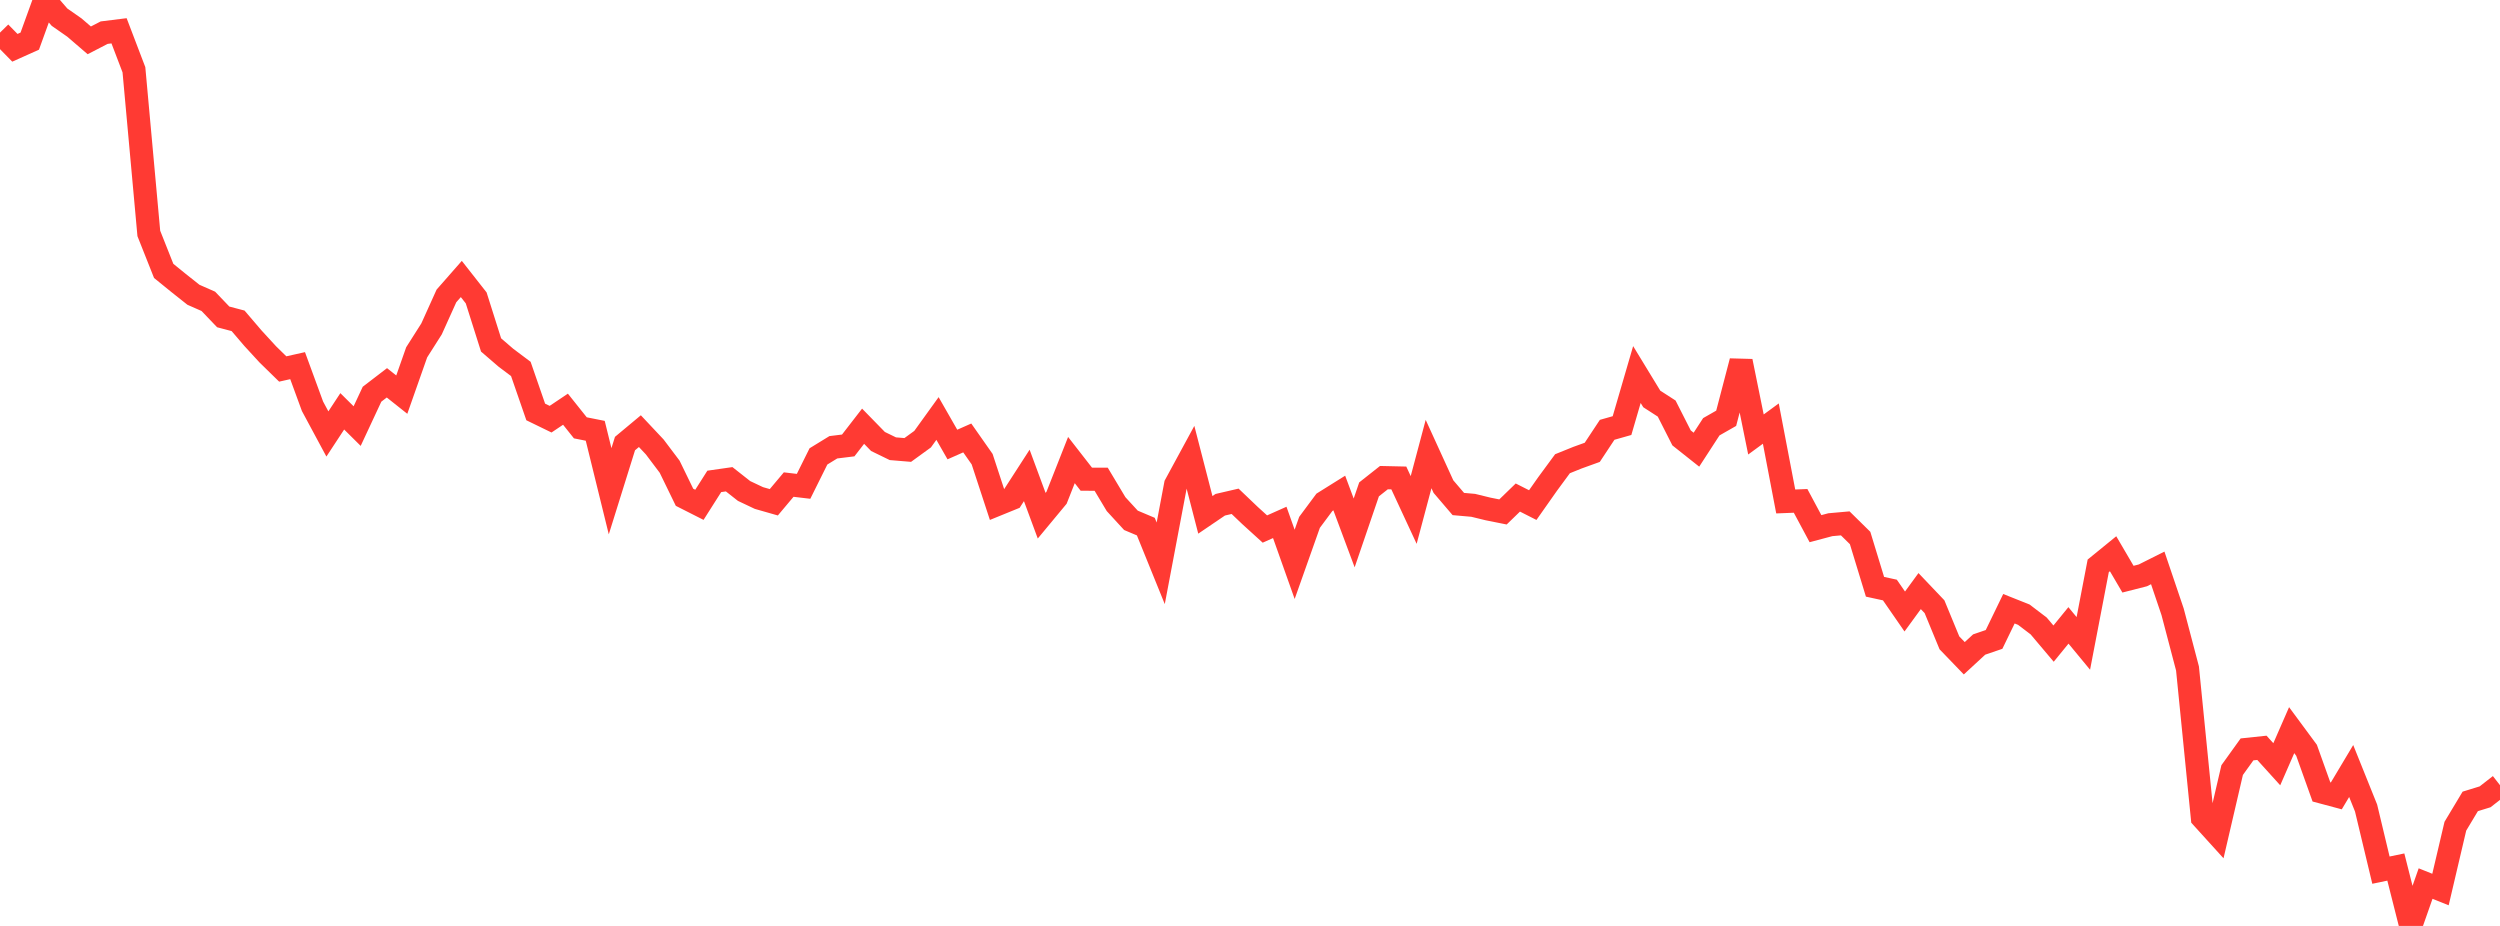 <?xml version="1.0" standalone="no"?>
<!DOCTYPE svg PUBLIC "-//W3C//DTD SVG 1.1//EN" "http://www.w3.org/Graphics/SVG/1.1/DTD/svg11.dtd">

<svg width="135" height="50" viewBox="0 0 135 50" preserveAspectRatio="none" 
  xmlns="http://www.w3.org/2000/svg"
  xmlns:xlink="http://www.w3.org/1999/xlink">


<polyline points="0.0, 1.761 0.804, 2.581 1.607, 2.221 2.411, 0.0 3.214, 0.927 4.018, 1.488 4.821, 2.179 5.625, 1.763 6.429, 1.663 7.232, 3.767 8.036, 12.605 8.839, 14.628 9.643, 15.281 10.446, 15.918 11.25, 16.272 12.054, 17.113 12.857, 17.325 13.661, 18.265 14.464, 19.139 15.268, 19.925 16.071, 19.745 16.875, 21.939 17.679, 23.434 18.482, 22.212 19.286, 23.009 20.089, 21.288 20.893, 20.672 21.696, 21.31 22.5, 19.026 23.304, 17.76 24.107, 15.981 24.911, 15.065 25.714, 16.087 26.518, 18.627 27.321, 19.319 28.125, 19.922 28.929, 22.245 29.732, 22.636 30.536, 22.097 31.339, 23.103 32.143, 23.263 32.946, 26.528 33.75, 23.952 34.554, 23.282 35.357, 24.136 36.161, 25.203 36.964, 26.853 37.768, 27.26 38.571, 25.995 39.375, 25.88 40.179, 26.513 40.982, 26.893 41.786, 27.123 42.589, 26.167 43.393, 26.262 44.196, 24.646 45.0, 24.153 45.804, 24.054 46.607, 23.016 47.411, 23.84 48.214, 24.231 49.018, 24.298 49.821, 23.715 50.625, 22.599 51.429, 24.004 52.232, 23.649 53.036, 24.796 53.839, 27.245 54.643, 26.917 55.446, 25.673 56.25, 27.848 57.054, 26.879 57.857, 24.843 58.661, 25.876 59.464, 25.879 60.268, 27.223 61.071, 28.098 61.875, 28.437 62.679, 30.419 63.482, 26.174 64.286, 24.692 65.089, 27.802 65.893, 27.256 66.696, 27.07 67.5, 27.837 68.304, 28.568 69.107, 28.21 69.911, 30.475 70.714, 28.207 71.518, 27.125 72.321, 26.623 73.125, 28.778 73.929, 26.426 74.732, 25.792 75.536, 25.81 76.339, 27.539 77.143, 24.518 77.946, 26.276 78.75, 27.217 79.554, 27.288 80.357, 27.484 81.161, 27.645 81.964, 26.867 82.768, 27.275 83.571, 26.134 84.375, 25.041 85.179, 24.716 85.982, 24.426 86.786, 23.21 87.589, 22.982 88.393, 20.225 89.196, 21.543 90.0, 22.062 90.804, 23.646 91.607, 24.283 92.411, 23.045 93.214, 22.587 94.018, 19.508 94.821, 23.462 95.625, 22.873 96.429, 27.079 97.232, 27.047 98.036, 28.548 98.839, 28.334 99.643, 28.262 100.446, 29.052 101.25, 31.686 102.054, 31.861 102.857, 33.021 103.661, 31.919 104.464, 32.763 105.268, 34.713 106.071, 35.546 106.875, 34.804 107.679, 34.529 108.482, 32.872 109.286, 33.192 110.089, 33.803 110.893, 34.756 111.696, 33.771 112.5, 34.744 113.304, 30.557 114.107, 29.903 114.911, 31.275 115.714, 31.07 116.518, 30.667 117.321, 33.039 118.125, 36.098 118.929, 44.159 119.732, 45.044 120.536, 41.585 121.339, 40.467 122.143, 40.382 122.946, 41.269 123.75, 39.428 124.554, 40.516 125.357, 42.763 126.161, 42.978 126.964, 41.634 127.768, 43.634 128.571, 46.988 129.375, 46.82 130.179, 50.0 130.982, 47.712 131.786, 48.035 132.589, 44.616 133.393, 43.276 134.196, 43.028 135.0, 42.401" fill="none" stroke="#ff3a33" stroke-width="1.25"/>

</svg>